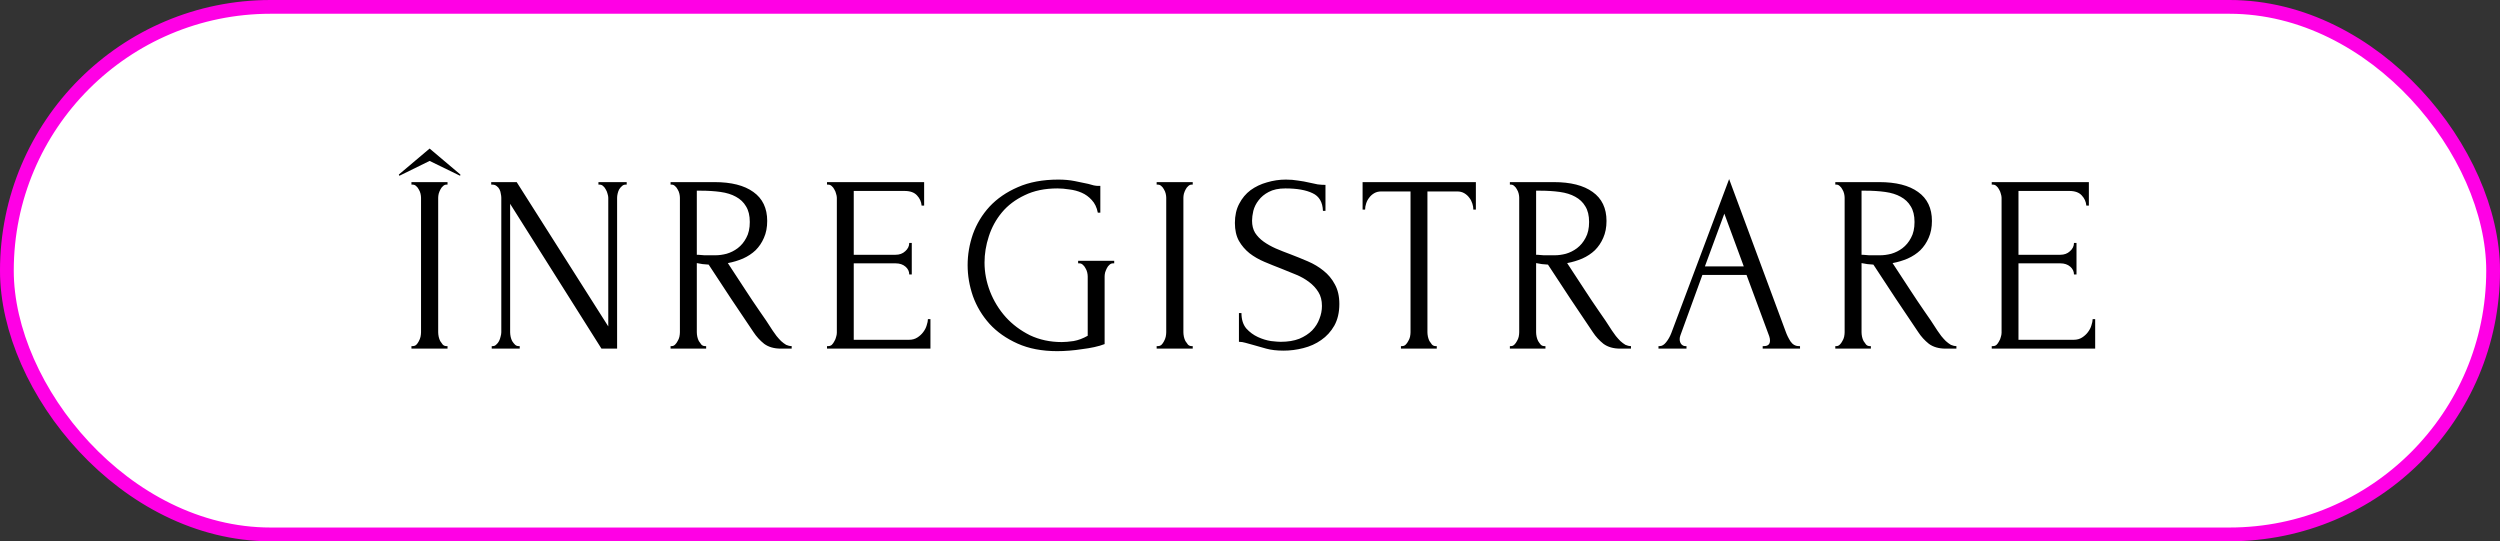 <?xml version="1.0" encoding="UTF-8"?> <svg xmlns="http://www.w3.org/2000/svg" width="545" height="118" viewBox="0 0 545 118" fill="none"><rect x="0" y="0" width="545" height="118" fill="#333333" stroke="none"/> <rect x="1.5" y="1.5" width="542" height="115" rx="57.5" fill="white" stroke="#FF00E5" stroke-width="3"></rect> <path d="M89.695 39.7H97.56V40.25H97.285C97.028 40.25 96.79 40.36 96.57 40.58C96.35 40.763 96.167 41.002 96.02 41.295C95.873 41.552 95.745 41.863 95.635 42.23C95.562 42.56 95.525 42.853 95.525 43.11V72.425C95.525 72.718 95.562 73.048 95.635 73.415C95.708 73.745 95.818 74.057 95.965 74.35C96.148 74.643 96.332 74.9 96.515 75.12C96.735 75.34 96.992 75.45 97.285 75.45H97.56V76H89.695V75.45H89.97C90.263 75.45 90.52 75.358 90.74 75.175C90.96 74.955 91.143 74.698 91.29 74.405C91.473 74.075 91.602 73.745 91.675 73.415C91.748 73.048 91.785 72.718 91.785 72.425V43.11C91.785 42.853 91.748 42.56 91.675 42.23C91.602 41.9 91.473 41.588 91.29 41.295C91.143 41.002 90.96 40.763 90.74 40.58C90.52 40.36 90.263 40.25 89.97 40.25H89.695V39.7ZM100.31 38.325L93.655 35.08L87.055 38.325L86.945 38.05L93.655 32.385L100.365 38.05L100.31 38.325ZM113.024 75.45H113.299V76H107.194V75.45H107.469C107.726 75.45 107.964 75.34 108.184 75.12C108.441 74.9 108.642 74.643 108.789 74.35C108.936 74.057 109.046 73.745 109.119 73.415C109.229 73.048 109.284 72.718 109.284 72.425V43.11C109.284 42.853 109.247 42.56 109.174 42.23C109.137 41.9 109.046 41.588 108.899 41.295C108.752 41.002 108.551 40.763 108.294 40.58C108.037 40.36 107.726 40.25 107.359 40.25H107.084V39.7H112.639L132.604 71.16V43.11C132.604 42.853 132.549 42.56 132.439 42.23C132.366 41.9 132.237 41.588 132.054 41.295C131.907 41.002 131.724 40.763 131.504 40.58C131.284 40.36 131.027 40.25 130.734 40.25H130.459V39.7H136.619V40.25H136.344C136.051 40.25 135.794 40.36 135.574 40.58C135.354 40.763 135.152 41.002 134.969 41.295C134.822 41.588 134.712 41.9 134.639 42.23C134.566 42.56 134.529 42.853 134.529 43.11V76H131.119L111.209 44.43V72.425C111.209 72.718 111.246 73.048 111.319 73.415C111.392 73.745 111.502 74.057 111.649 74.35C111.832 74.643 112.034 74.9 112.254 75.12C112.474 75.34 112.731 75.45 113.024 75.45ZM153.665 75.45H153.94V76H146.185V75.45H146.46C146.717 75.45 146.955 75.34 147.175 75.12C147.395 74.9 147.578 74.643 147.725 74.35C147.908 74.057 148.037 73.745 148.11 73.415C148.183 73.048 148.22 72.718 148.22 72.425V43.11C148.22 42.853 148.183 42.56 148.11 42.23C148.037 41.9 147.908 41.588 147.725 41.295C147.578 41.002 147.395 40.763 147.175 40.58C146.955 40.36 146.717 40.25 146.46 40.25H146.185V39.7H155.755C159.422 39.7 162.245 40.415 164.225 41.845C166.242 43.275 167.25 45.383 167.25 48.17C167.25 49.563 167.012 50.792 166.535 51.855C166.095 52.882 165.49 53.78 164.72 54.55C163.95 55.283 163.033 55.888 161.97 56.365C160.943 56.805 159.843 57.135 158.67 57.355L162.63 63.405C163.583 64.872 164.555 66.32 165.545 67.75C166.535 69.143 167.507 70.592 168.46 72.095C168.717 72.462 168.992 72.847 169.285 73.25C169.615 73.653 169.945 74.02 170.275 74.35C170.642 74.68 171.008 74.955 171.375 75.175C171.778 75.358 172.182 75.45 172.585 75.45V76H170.22C168.753 76 167.543 75.652 166.59 74.955C165.673 74.222 164.903 73.378 164.28 72.425C162.63 70.005 160.98 67.548 159.33 65.055C157.717 62.562 156.103 60.105 154.49 57.685C154.087 57.648 153.647 57.612 153.17 57.575C152.73 57.502 152.308 57.428 151.905 57.355V72.425C151.905 72.718 151.942 73.048 152.015 73.415C152.088 73.745 152.198 74.057 152.345 74.35C152.528 74.643 152.712 74.9 152.895 75.12C153.115 75.34 153.372 75.45 153.665 75.45ZM151.905 41.57V55.54H152.18C152.473 55.577 152.932 55.613 153.555 55.65C154.215 55.65 155.022 55.65 155.975 55.65C156.745 55.65 157.552 55.54 158.395 55.32C159.275 55.063 160.082 54.66 160.815 54.11C161.585 53.523 162.208 52.772 162.685 51.855C163.198 50.938 163.455 49.783 163.455 48.39C163.455 46.997 163.18 45.86 162.63 44.98C162.117 44.1 161.383 43.403 160.43 42.89C159.513 42.377 158.395 42.028 157.075 41.845C155.755 41.662 154.307 41.57 152.73 41.57H151.905ZM180.287 75.45H180.562C180.856 75.45 181.112 75.358 181.332 75.175C181.552 74.955 181.736 74.698 181.882 74.405C182.066 74.112 182.194 73.8 182.267 73.47C182.377 73.14 182.432 72.828 182.432 72.535V43.11C182.432 42.853 182.377 42.56 182.267 42.23C182.194 41.9 182.066 41.588 181.882 41.295C181.736 41.002 181.552 40.763 181.332 40.58C181.112 40.36 180.856 40.25 180.562 40.25H180.287V39.7H201.462V44.815H200.912C200.839 43.972 200.509 43.238 199.922 42.615C199.336 41.955 198.419 41.625 197.172 41.625H186.117V55.54H195.247C196.091 55.54 196.787 55.283 197.337 54.77C197.924 54.257 198.217 53.652 198.217 52.955H198.767V59.83H198.217C198.217 59.17 197.942 58.602 197.392 58.125C196.842 57.648 196.127 57.41 195.247 57.41H186.117V74.075H198.162C198.859 74.075 199.464 73.91 199.977 73.58C200.491 73.25 200.912 72.865 201.242 72.425C201.609 71.948 201.866 71.453 202.012 70.94C202.196 70.39 202.287 69.932 202.287 69.565H202.837V76H180.287V75.45ZM235.032 56.86H242.897V57.41H242.622C242.328 57.41 242.072 57.52 241.852 57.74C241.632 57.923 241.448 58.162 241.302 58.455C241.155 58.748 241.027 59.06 240.917 59.39C240.843 59.72 240.807 60.013 240.807 60.27V75.01C240.147 75.267 239.395 75.487 238.552 75.67C237.708 75.853 236.828 76 235.912 76.11C234.995 76.257 234.06 76.367 233.107 76.44C232.153 76.513 231.273 76.55 230.467 76.55C227.167 76.55 224.288 76 221.832 74.9C219.375 73.8 217.34 72.37 215.727 70.61C214.113 68.813 212.903 66.797 212.097 64.56C211.327 62.323 210.942 60.068 210.942 57.795C210.942 55.522 211.327 53.267 212.097 51.03C212.903 48.793 214.113 46.795 215.727 45.035C217.377 43.275 219.43 41.863 221.887 40.8C224.38 39.7 227.332 39.15 230.742 39.15C232.025 39.15 233.217 39.26 234.317 39.48C235.417 39.7 236.388 39.902 237.232 40.085C237.708 40.195 238.112 40.305 238.442 40.415C238.808 40.488 239.12 40.525 239.377 40.525H239.872V46.355H239.322C239.102 45.218 238.662 44.302 238.002 43.605C237.378 42.908 236.645 42.377 235.802 42.01C234.958 41.643 234.06 41.405 233.107 41.295C232.19 41.148 231.328 41.075 230.522 41.075C227.772 41.075 225.388 41.57 223.372 42.56C221.355 43.513 219.705 44.76 218.422 46.3C217.138 47.84 216.185 49.582 215.562 51.525C214.938 53.432 214.627 55.338 214.627 57.245C214.627 59.372 215.03 61.48 215.837 63.57C216.643 65.623 217.78 67.475 219.247 69.125C220.713 70.738 222.473 72.058 224.527 73.085C226.617 74.075 228.927 74.57 231.457 74.57C232.153 74.57 233.015 74.497 234.042 74.35C235.068 74.167 236.095 73.782 237.122 73.195V60.27C237.122 60.013 237.085 59.72 237.012 59.39C236.938 59.06 236.81 58.748 236.627 58.455C236.48 58.162 236.297 57.923 236.077 57.74C235.857 57.52 235.6 57.41 235.307 57.41H235.032V56.86ZM252.149 39.7H260.014V40.25H259.739C259.482 40.25 259.244 40.36 259.024 40.58C258.804 40.763 258.621 41.002 258.474 41.295C258.327 41.552 258.199 41.863 258.089 42.23C258.016 42.56 257.979 42.853 257.979 43.11V72.425C257.979 72.718 258.016 73.048 258.089 73.415C258.162 73.745 258.272 74.057 258.419 74.35C258.602 74.643 258.786 74.9 258.969 75.12C259.189 75.34 259.446 75.45 259.739 75.45H260.014V76H252.149V75.45H252.424C252.717 75.45 252.974 75.358 253.194 75.175C253.414 74.955 253.597 74.698 253.744 74.405C253.927 74.075 254.056 73.745 254.129 73.415C254.202 73.048 254.239 72.718 254.239 72.425V43.11C254.239 42.853 254.202 42.56 254.129 42.23C254.056 41.9 253.927 41.588 253.744 41.295C253.597 41.002 253.414 40.763 253.194 40.58C252.974 40.36 252.717 40.25 252.424 40.25H252.149V39.7ZM291.978 66.265C291.978 68.098 291.611 69.675 290.878 70.995C290.145 72.278 289.191 73.323 288.018 74.13C286.881 74.937 285.58 75.523 284.113 75.89C282.683 76.257 281.253 76.44 279.823 76.44C278.356 76.44 277.091 76.293 276.028 76C274.965 75.707 273.993 75.432 273.113 75.175C272.526 74.992 271.995 74.845 271.518 74.735C271.041 74.588 270.565 74.515 270.088 74.515V68.245H270.638C270.638 69.638 270.986 70.757 271.683 71.6C272.416 72.407 273.26 73.03 274.213 73.47C275.166 73.91 276.12 74.203 277.073 74.35C278.026 74.46 278.723 74.515 279.163 74.515C280.74 74.515 282.096 74.295 283.233 73.855C284.37 73.378 285.305 72.773 286.038 72.04C286.771 71.27 287.303 70.427 287.633 69.51C288 68.593 288.183 67.658 288.183 66.705C288.183 65.495 287.926 64.487 287.413 63.68C286.9 62.837 286.221 62.103 285.378 61.48C284.571 60.857 283.636 60.325 282.573 59.885C281.51 59.445 280.428 59.005 279.328 58.565C278.081 58.088 276.853 57.593 275.643 57.08C274.433 56.567 273.351 55.943 272.398 55.21C271.445 54.44 270.675 53.542 270.088 52.515C269.501 51.452 269.208 50.15 269.208 48.61C269.208 46.997 269.52 45.603 270.143 44.43C270.766 43.22 271.591 42.23 272.618 41.46C273.681 40.69 274.873 40.122 276.193 39.755C277.55 39.352 278.925 39.15 280.318 39.15C281.271 39.15 282.17 39.223 283.013 39.37C283.856 39.48 284.663 39.627 285.433 39.81C286.056 39.957 286.661 40.085 287.248 40.195C287.835 40.268 288.403 40.305 288.953 40.305V45.97H288.403C288.33 44.063 287.578 42.78 286.148 42.12C284.718 41.423 282.738 41.075 280.208 41.075C278.741 41.075 277.531 41.332 276.578 41.845C275.661 42.322 274.928 42.927 274.378 43.66C273.828 44.357 273.443 45.127 273.223 45.97C273.04 46.777 272.948 47.492 272.948 48.115C272.948 49.142 273.168 50.022 273.608 50.755C274.085 51.488 274.708 52.13 275.478 52.68C276.248 53.23 277.128 53.725 278.118 54.165C279.145 54.605 280.208 55.027 281.308 55.43C282.555 55.907 283.82 56.42 285.103 56.97C286.386 57.52 287.523 58.198 288.513 59.005C289.54 59.812 290.365 60.802 290.988 61.975C291.648 63.148 291.978 64.578 291.978 66.265ZM312.94 75.45H313.215V76H305.405V75.45H305.68C305.973 75.45 306.23 75.34 306.45 75.12C306.67 74.9 306.853 74.643 307 74.35C307.183 74.057 307.312 73.745 307.385 73.415C307.458 73.048 307.495 72.718 307.495 72.425V41.735H301.115C300.528 41.735 300.015 41.863 299.575 42.12C299.135 42.377 298.768 42.707 298.475 43.11C298.182 43.477 297.962 43.898 297.815 44.375C297.668 44.815 297.595 45.255 297.595 45.695H297.045V39.7H321.74V45.695H321.19C321.19 45.255 321.117 44.815 320.97 44.375C320.823 43.898 320.603 43.477 320.31 43.11C320.017 42.707 319.65 42.377 319.21 42.12C318.77 41.863 318.257 41.735 317.67 41.735H311.18V72.425C311.18 72.718 311.217 73.048 311.29 73.415C311.363 73.745 311.473 74.057 311.62 74.35C311.803 74.643 311.987 74.9 312.17 75.12C312.39 75.34 312.647 75.45 312.94 75.45ZM336.633 75.45H336.908V76H329.153V75.45H329.428C329.684 75.45 329.923 75.34 330.143 75.12C330.363 74.9 330.546 74.643 330.693 74.35C330.876 74.057 331.004 73.745 331.078 73.415C331.151 73.048 331.188 72.718 331.188 72.425V43.11C331.188 42.853 331.151 42.56 331.078 42.23C331.004 41.9 330.876 41.588 330.693 41.295C330.546 41.002 330.363 40.763 330.143 40.58C329.923 40.36 329.684 40.25 329.428 40.25H329.153V39.7H338.723C342.389 39.7 345.213 40.415 347.193 41.845C349.209 43.275 350.218 45.383 350.218 48.17C350.218 49.563 349.979 50.792 349.503 51.855C349.063 52.882 348.458 53.78 347.688 54.55C346.918 55.283 346.001 55.888 344.938 56.365C343.911 56.805 342.811 57.135 341.638 57.355L345.598 63.405C346.551 64.872 347.523 66.32 348.513 67.75C349.503 69.143 350.474 70.592 351.428 72.095C351.684 72.462 351.959 72.847 352.253 73.25C352.583 73.653 352.913 74.02 353.243 74.35C353.609 74.68 353.976 74.955 354.343 75.175C354.746 75.358 355.149 75.45 355.553 75.45V76H353.188C351.721 76 350.511 75.652 349.558 74.955C348.641 74.222 347.871 73.378 347.248 72.425C345.598 70.005 343.948 67.548 342.298 65.055C340.684 62.562 339.071 60.105 337.458 57.685C337.054 57.648 336.614 57.612 336.138 57.575C335.698 57.502 335.276 57.428 334.873 57.355V72.425C334.873 72.718 334.909 73.048 334.983 73.415C335.056 73.745 335.166 74.057 335.313 74.35C335.496 74.643 335.679 74.9 335.863 75.12C336.083 75.34 336.339 75.45 336.633 75.45ZM334.873 41.57V55.54H335.148C335.441 55.577 335.899 55.613 336.523 55.65C337.183 55.65 337.989 55.65 338.943 55.65C339.713 55.65 340.519 55.54 341.363 55.32C342.243 55.063 343.049 54.66 343.783 54.11C344.553 53.523 345.176 52.772 345.653 51.855C346.166 50.938 346.423 49.783 346.423 48.39C346.423 46.997 346.148 45.86 345.598 44.98C345.084 44.1 344.351 43.403 343.398 42.89C342.481 42.377 341.363 42.028 340.043 41.845C338.723 41.662 337.274 41.57 335.698 41.57H334.873ZM384.265 75.45H384.54C385.42 75.45 385.86 75.047 385.86 74.24C385.86 73.947 385.805 73.635 385.695 73.305L380.745 59.94H371.12L366.335 73.085C366.225 73.378 366.17 73.653 366.17 73.91C366.17 74.387 366.298 74.772 366.555 75.065C366.811 75.322 367.086 75.45 367.38 75.45H367.655V76H361.55V75.45H361.825C362.301 75.45 362.76 75.175 363.2 74.625C363.676 74.038 364.061 73.36 364.355 72.59L376.95 39.04L389.27 72.26C389.526 72.993 389.875 73.708 390.315 74.405C390.791 75.102 391.396 75.45 392.13 75.45H392.405V76H384.265V75.45ZM371.67 58.07H380.14L375.905 46.575L371.67 58.07ZM407.576 75.45H407.851V76H400.096V75.45H400.371C400.628 75.45 400.866 75.34 401.086 75.12C401.306 74.9 401.489 74.643 401.636 74.35C401.819 74.057 401.948 73.745 402.021 73.415C402.094 73.048 402.131 72.718 402.131 72.425V43.11C402.131 42.853 402.094 42.56 402.021 42.23C401.948 41.9 401.819 41.588 401.636 41.295C401.489 41.002 401.306 40.763 401.086 40.58C400.866 40.36 400.628 40.25 400.371 40.25H400.096V39.7H409.666C413.333 39.7 416.156 40.415 418.136 41.845C420.153 43.275 421.161 45.383 421.161 48.17C421.161 49.563 420.923 50.792 420.446 51.855C420.006 52.882 419.401 53.78 418.631 54.55C417.861 55.283 416.944 55.888 415.881 56.365C414.854 56.805 413.754 57.135 412.581 57.355L416.541 63.405C417.494 64.872 418.466 66.32 419.456 67.75C420.446 69.143 421.418 70.592 422.371 72.095C422.628 72.462 422.903 72.847 423.196 73.25C423.526 73.653 423.856 74.02 424.186 74.35C424.553 74.68 424.919 74.955 425.286 75.175C425.689 75.358 426.093 75.45 426.496 75.45V76H424.131C422.664 76 421.454 75.652 420.501 74.955C419.584 74.222 418.814 73.378 418.191 72.425C416.541 70.005 414.891 67.548 413.241 65.055C411.628 62.562 410.014 60.105 408.401 57.685C407.998 57.648 407.558 57.612 407.081 57.575C406.641 57.502 406.219 57.428 405.816 57.355V72.425C405.816 72.718 405.853 73.048 405.926 73.415C405.999 73.745 406.109 74.057 406.256 74.35C406.439 74.643 406.623 74.9 406.806 75.12C407.026 75.34 407.283 75.45 407.576 75.45ZM405.816 41.57V55.54H406.091C406.384 55.577 406.843 55.613 407.466 55.65C408.126 55.65 408.933 55.65 409.886 55.65C410.656 55.65 411.463 55.54 412.306 55.32C413.186 55.063 413.993 54.66 414.726 54.11C415.496 53.523 416.119 52.772 416.596 51.855C417.109 50.938 417.366 49.783 417.366 48.39C417.366 46.997 417.091 45.86 416.541 44.98C416.028 44.1 415.294 43.403 414.341 42.89C413.424 42.377 412.306 42.028 410.986 41.845C409.666 41.662 408.218 41.57 406.641 41.57H405.816ZM434.198 75.45H434.473C434.767 75.45 435.023 75.358 435.243 75.175C435.463 74.955 435.647 74.698 435.793 74.405C435.977 74.112 436.105 73.8 436.178 73.47C436.288 73.14 436.343 72.828 436.343 72.535V43.11C436.343 42.853 436.288 42.56 436.178 42.23C436.105 41.9 435.977 41.588 435.793 41.295C435.647 41.002 435.463 40.763 435.243 40.58C435.023 40.36 434.767 40.25 434.473 40.25H434.198V39.7H455.373V44.815H454.823C454.75 43.972 454.42 43.238 453.833 42.615C453.247 41.955 452.33 41.625 451.083 41.625H440.028V55.54H449.158C450.002 55.54 450.698 55.283 451.248 54.77C451.835 54.257 452.128 53.652 452.128 52.955H452.678V59.83H452.128C452.128 59.17 451.853 58.602 451.303 58.125C450.753 57.648 450.038 57.41 449.158 57.41H440.028V74.075H452.073C452.77 74.075 453.375 73.91 453.888 73.58C454.402 73.25 454.823 72.865 455.153 72.425C455.52 71.948 455.777 71.453 455.923 70.94C456.107 70.39 456.198 69.932 456.198 69.565H456.748V76H434.198V75.45Z" fill="black"></path> </svg> 